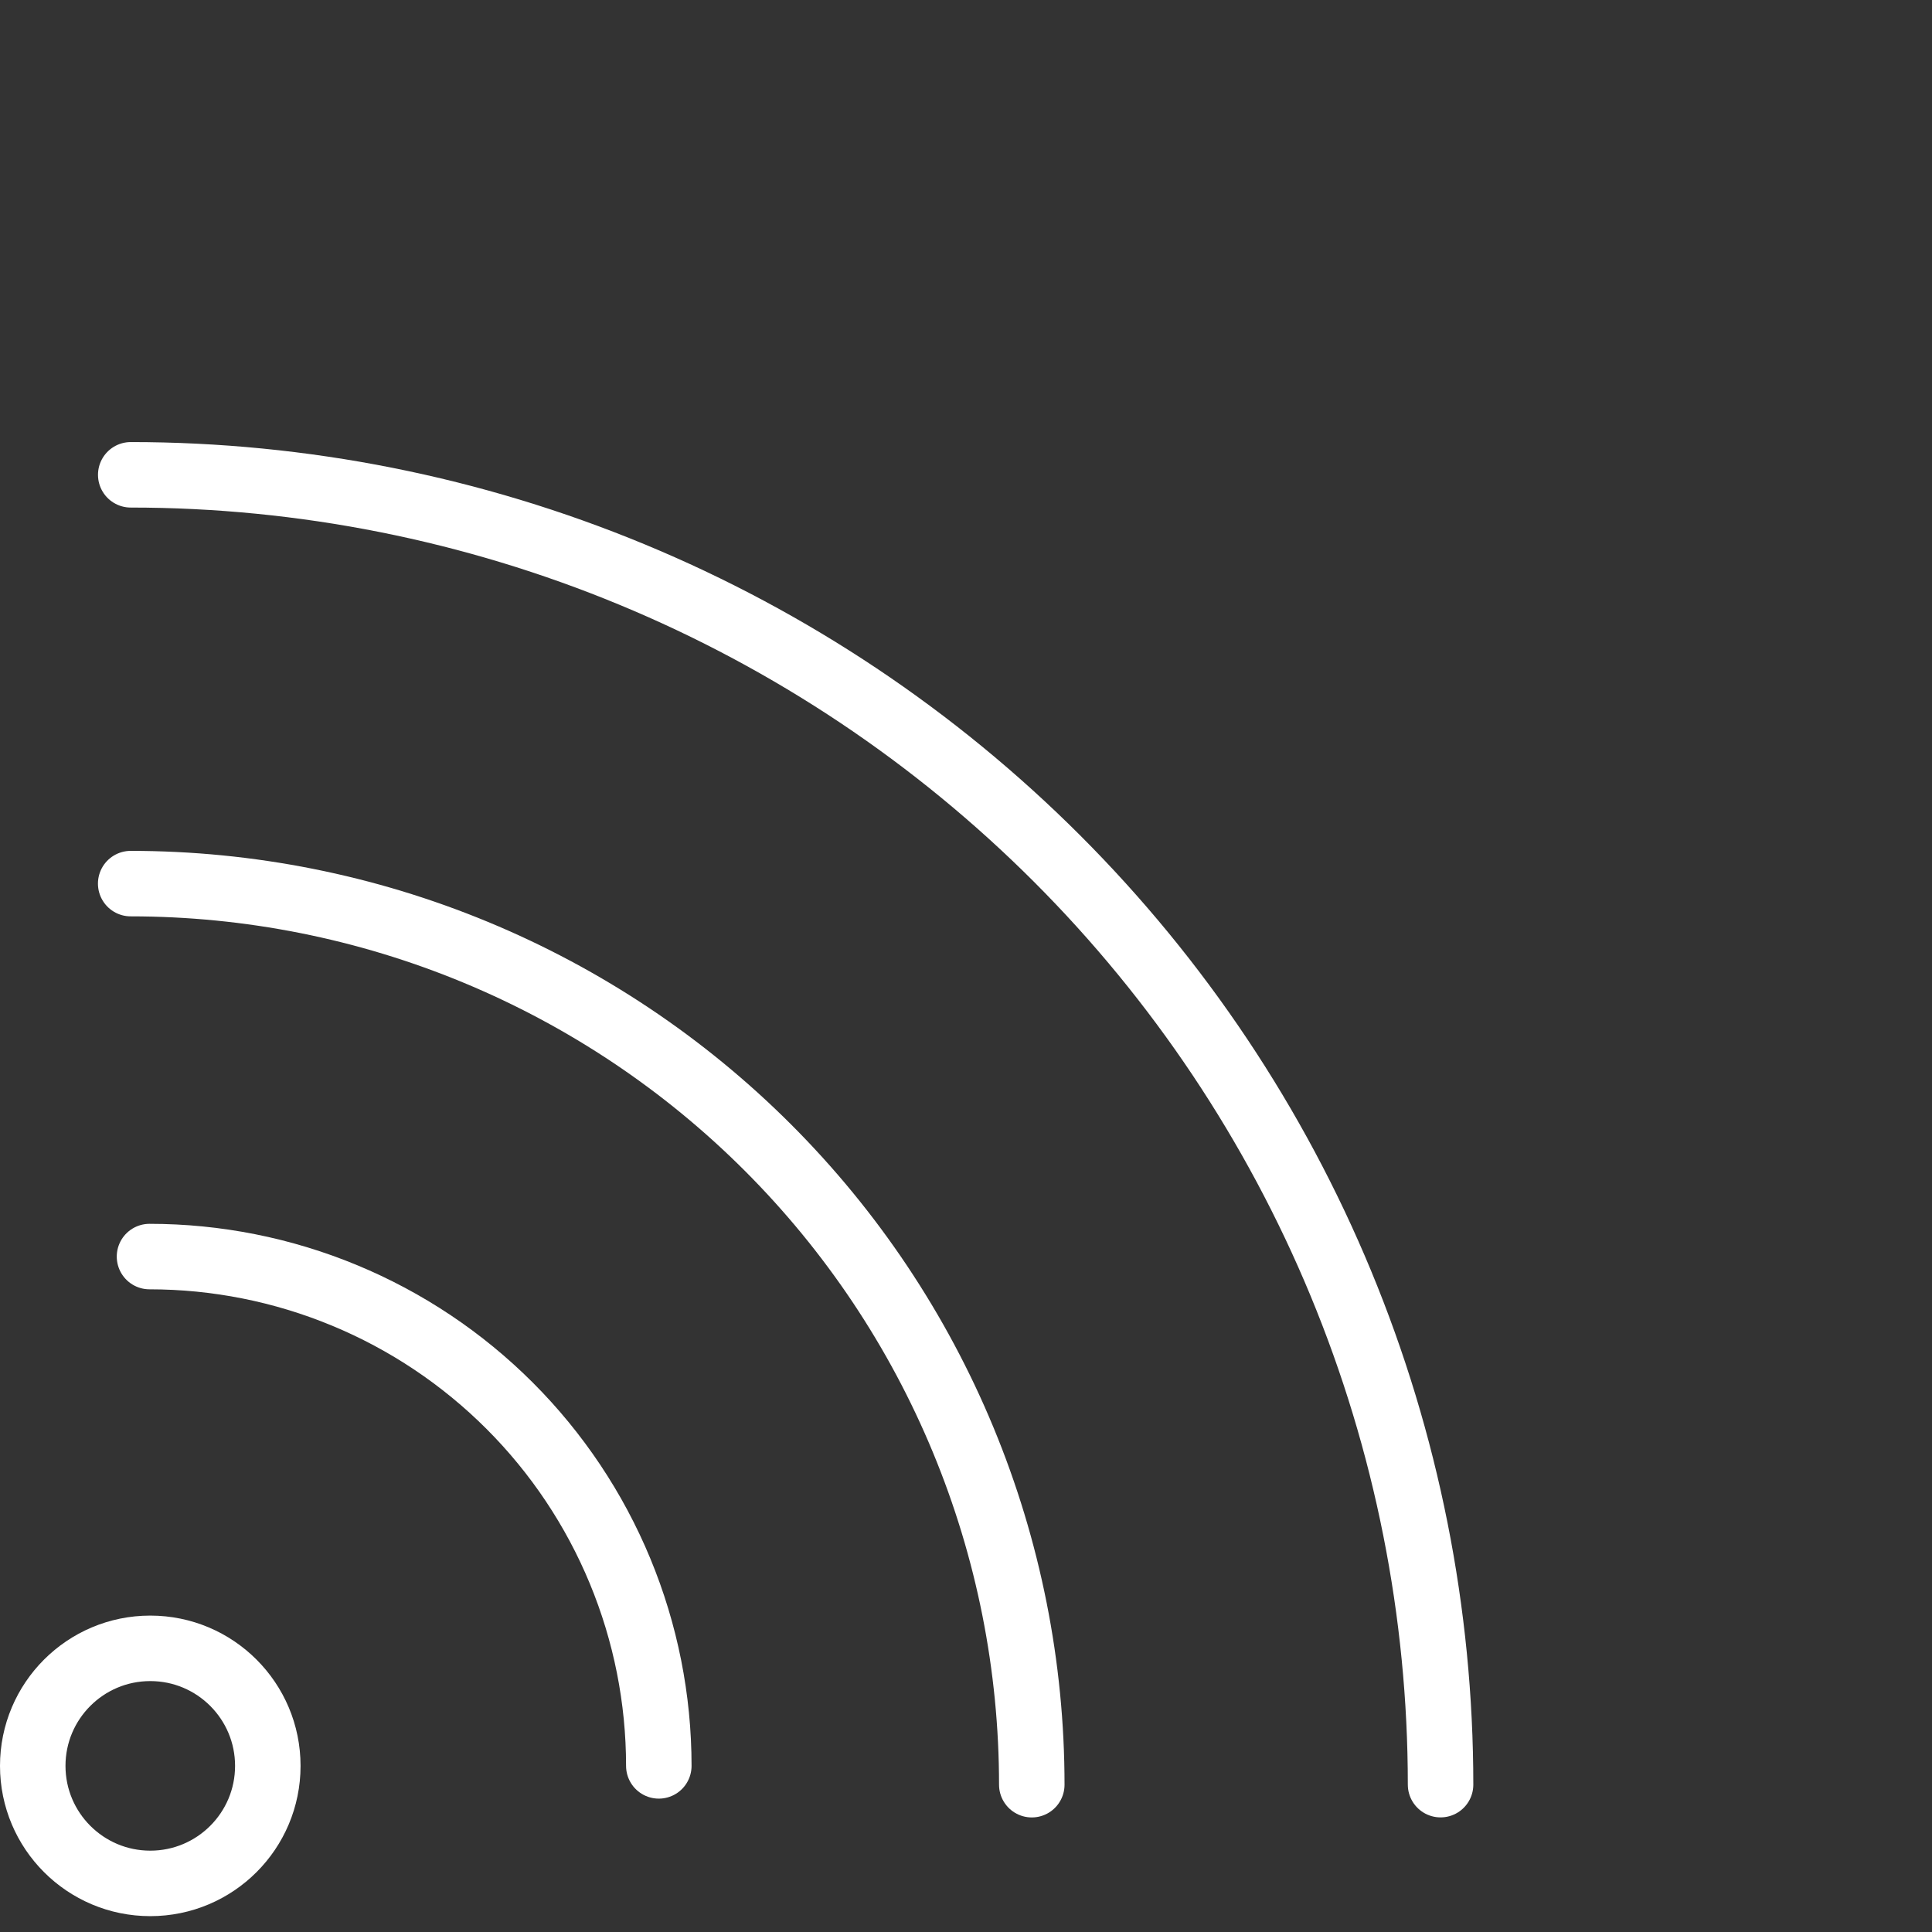 <svg width="118" height="118" viewBox="0 0 118 118" fill="none" xmlns="http://www.w3.org/2000/svg">
<rect x="0" y="0" width="118" height="118" fill="#333333" stroke="none"/>
<path d="M87.985 109C87.985 98.494 85.915 88.091 81.895 78.385C77.875 68.679 71.982 59.86 64.553 52.431C57.125 45.003 48.306 39.11 38.6 35.09C28.894 31.069 18.491 29 7.985 29" stroke="white" stroke-width="4" stroke-linecap="round" stroke-linejoin="round"/>
<path d="M9.179 115.032C13.143 115.032 16.357 111.818 16.357 107.854C16.357 103.889 13.143 100.675 9.179 100.675C5.214 100.675 2 103.889 2 107.854C2 111.818 5.214 115.032 9.179 115.032Z" stroke="white" stroke-width="4" stroke-linecap="round" stroke-linejoin="round"/>
<path d="M63.018 109.003C63.018 101.776 61.594 94.619 58.828 87.942C56.063 81.265 52.009 75.198 46.898 70.087C41.788 64.977 35.721 60.923 29.043 58.157C22.366 55.391 15.21 53.968 7.982 53.968" stroke="white" stroke-width="4" stroke-linecap="round" stroke-linejoin="round"/>
<path d="M9.131 76.747C13.216 76.747 17.261 77.551 21.035 79.115C24.809 80.678 28.238 82.969 31.127 85.858C34.015 88.746 36.307 92.175 37.87 95.95C39.433 99.724 40.238 103.769 40.238 107.854" stroke="white" stroke-width="4" stroke-linecap="round" stroke-linejoin="round"/>
</svg>
